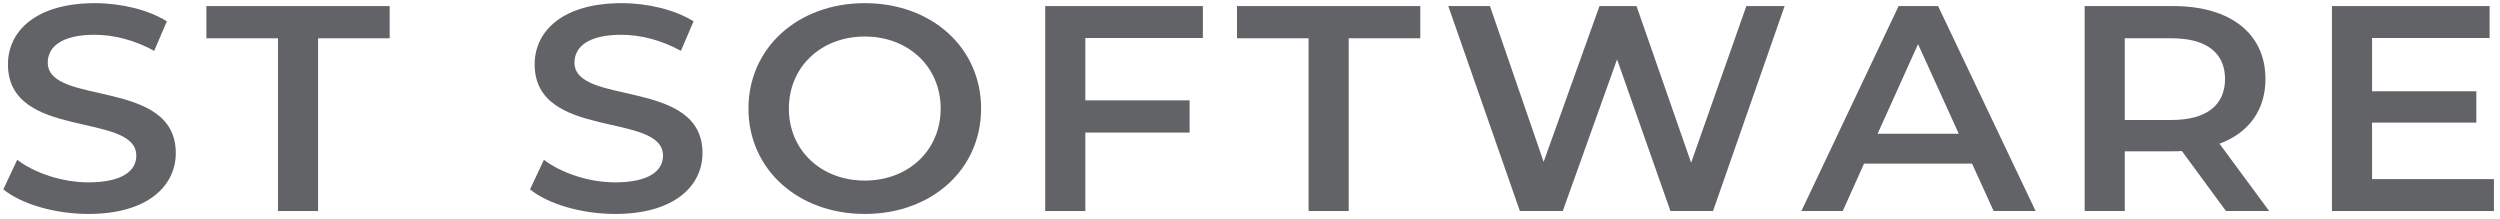 <?xml version="1.0" encoding="UTF-8"?>
<svg xmlns="http://www.w3.org/2000/svg" width="263" height="23" viewBox="0 0 263 23" fill="none">
  <path d="M9.308 22.508C15.54 22.508 18.494 19.551 18.494 16.102C18.494 8.186 5.024 11.174 5.024 6.584C5.024 4.952 6.452 3.658 9.957 3.658C11.938 3.658 14.177 4.213 16.222 5.352L17.553 2.242C15.573 1.01 12.716 0.332 9.99 0.332C3.758 0.332 0.836 3.289 0.836 6.769C0.836 14.777 14.339 11.728 14.339 16.379C14.339 17.98 12.846 19.182 9.308 19.182C6.517 19.182 3.628 18.196 1.81 16.81L0.35 19.921C2.232 21.461 5.77 22.508 9.308 22.508Z" fill="#626366"></path>
  <path d="M29.243 22.2H33.462V4.028H40.993V0.64H21.712V4.028H29.243V22.2Z" fill="#626366"></path>
  <path d="M64.718 22.508C70.95 22.508 73.904 19.551 73.904 16.102C73.904 8.186 60.434 11.174 60.434 6.584C60.434 4.952 61.862 3.658 65.367 3.658C67.347 3.658 69.587 4.213 71.632 5.352L72.963 2.242C70.983 1.01 68.126 0.332 65.4 0.332C59.168 0.332 56.246 3.289 56.246 6.769C56.246 14.777 69.749 11.728 69.749 16.379C69.749 17.98 68.256 19.182 64.718 19.182C61.927 19.182 59.038 18.196 57.22 16.81L55.759 19.921C57.642 21.461 61.18 22.508 64.718 22.508Z" fill="#626366"></path>
  <path d="M90.974 22.508C98.018 22.508 103.211 17.826 103.211 11.42C103.211 5.014 98.018 0.332 90.974 0.332C83.931 0.332 78.737 5.044 78.737 11.42C78.737 17.796 83.931 22.508 90.974 22.508ZM90.974 18.997C86.398 18.997 82.99 15.824 82.99 11.42C82.99 7.016 86.398 3.843 90.974 3.843C95.551 3.843 98.959 7.016 98.959 11.42C98.959 15.824 95.551 18.997 90.974 18.997Z" fill="#626366"></path>
  <path d="M126.543 3.997V0.64H109.956V22.2H114.176V13.946H125.147V10.558H114.176V3.997H126.543Z" fill="#626366"></path>
  <path d="M137.663 22.2H141.883V4.028H149.414V0.64H130.133V4.028H137.663V22.2Z" fill="#626366"></path>
  <path d="M183.716 0.64L177.906 17.118L172.161 0.64H168.266L162.391 17.026L156.743 0.64H152.361L159.891 22.2H164.403L170.116 6.246L175.731 22.2H180.211L187.741 0.64H183.716Z" fill="#626366"></path>
  <path d="M209.73 22.2H214.145L203.888 0.64H199.733L189.508 22.2H193.858L196.098 17.21H207.458L209.73 22.2ZM197.526 14.069L201.778 4.644L206.062 14.069H197.526Z" fill="#626366"></path>
  <path d="M238.717 22.2L233.491 15.116C236.575 13.976 238.327 11.574 238.327 8.309C238.327 3.535 234.627 0.64 228.655 0.64H219.306V22.2H223.526V15.917H228.655C228.947 15.917 229.239 15.917 229.531 15.886L234.173 22.2H238.717ZM234.075 8.309C234.075 11.02 232.16 12.621 228.46 12.621H223.526V4.028H228.46C232.16 4.028 234.075 5.599 234.075 8.309Z" fill="#626366"></path>
  <path d="M249.54 18.843V12.898H260.511V9.603H249.54V3.997H261.907V0.64H245.321V22.2H262.362V18.843H249.54Z" fill="#626366"></path>
</svg>
